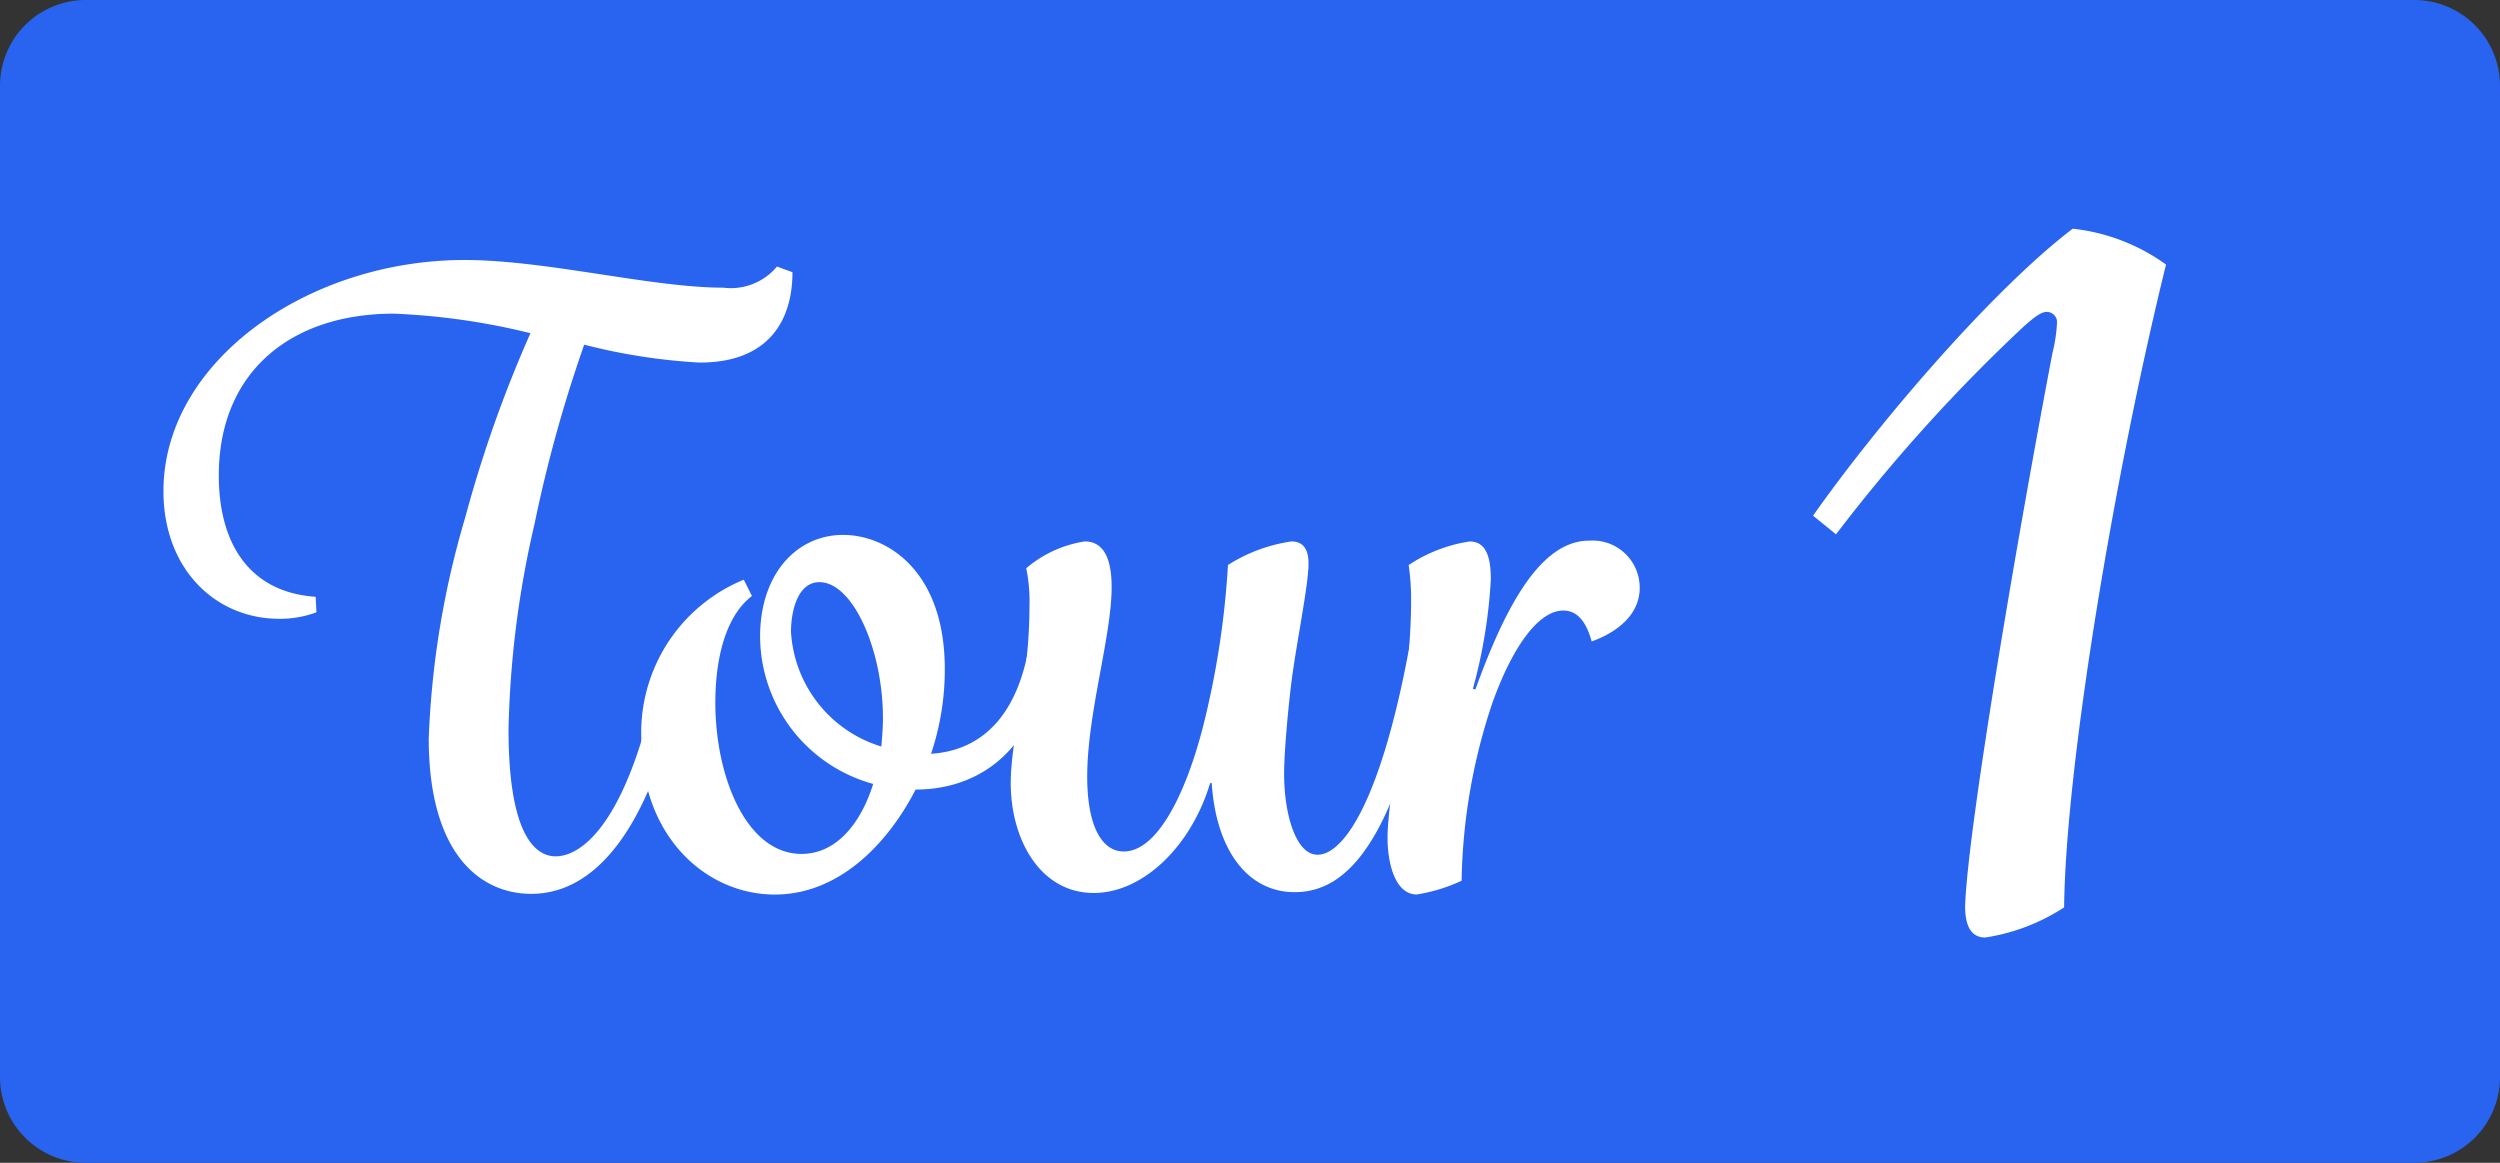 <svg xmlns="http://www.w3.org/2000/svg" xmlns:xlink="http://www.w3.org/1999/xlink" width="127.279" height="59.2" viewBox="0 0 127.279 59.2">
  <rect x="0" y="0" width="127.279" height="59.2" fill="#333333" stroke="none"/>
  <defs>
    <clipPath id="clip-path">
      <rect id="長方形_216" data-name="長方形 216" width="127.279" height="59.2" fill="none"/>
    </clipPath>
  </defs>
  <g id="グループ_361" data-name="グループ 361" clip-path="url(#clip-path)">
    <path id="パス_168" data-name="パス 168" d="M4.368,0H122.912a4.368,4.368,0,0,1,4.368,4.368V54.831A4.369,4.369,0,0,1,122.91,59.2H4.369A4.369,4.369,0,0,1,0,54.831V4.368A4.368,4.368,0,0,1,4.368,0Z" transform="translate(0 0)" fill="#2864f0"/>
    <path id="パス_152" data-name="パス 152" d="M29.056,16.443a70.384,70.384,0,0,0-2.527,9.113A50.421,50.421,0,0,0,25.2,36.038c0,5.219,1.286,6.462,2.4,6.462,1.2,0,3.065-1.366,4.516-6.38l1.159.29c-1.2,4.268-3.438,8-6.918,8-2.568,0-5.219-1.989-5.219-7.913a45.4,45.4,0,0,1,1.863-11.268,64.243,64.243,0,0,1,3.315-9.363,34.709,34.709,0,0,0-6.96-.994c-5.261,0-8.907,2.983-8.907,8.244,0,3.273,1.409,5.924,4.931,6.172l.041.787a5.23,5.23,0,0,1-1.906.331c-3.19,0-5.883-2.486-5.883-6.5,0-6.587,7.334-11.766,15.328-11.766,4.143,0,9.528,1.409,13.175,1.409a3.059,3.059,0,0,0,2.733-1.076l.788.289c0,2.445-1.2,4.6-4.723,4.6a30.116,30.116,0,0,1-5.882-.912" transform="translate(0.69 1.097)" fill="#fff"/>
    <path id="パス_153" data-name="パス 153" d="M35.163,27.256l.414.829c-1.408,1.077-1.863,3.355-1.863,5.427,0,3.769,1.573,7.705,4.391,7.705,1.782,0,3.025-1.574,3.645-3.563a7.819,7.819,0,0,1-5.757-7.5c0-3.189,1.863-5.178,4.225-5.178,2.236,0,5.178,1.823,5.178,6.835a13.41,13.41,0,0,1-.7,4.308c2.61-.165,4.516-1.988,5.054-5.924l1.16.125c-.7,6.088-4.184,7.621-7,7.621-1.451,2.817-3.937,5.345-7.168,5.345-3.521,0-6.794-2.983-6.794-7.871a8.42,8.42,0,0,1,5.219-8.161M42.247,34.3c0-3.48-1.532-6.918-3.231-6.918-1.119,0-1.45,1.49-1.45,2.526a6.5,6.5,0,0,0,4.6,5.842c.04-.456.082-.953.082-1.45" transform="translate(2.705 2.257)" fill="#fff"/>
    <path id="パス_154" data-name="パス 154" d="M48.148,28.595a8.128,8.128,0,0,0-.165-1.947,5.966,5.966,0,0,1,2.982-1.367c.912,0,1.367.788,1.367,2.32,0,2.527-1.243,6.422-1.243,9.653,0,2.527.746,3.812,1.863,3.812,1.617,0,3.067-2.652,4.019-6.3a44.157,44.157,0,0,0,1.284-8.284,8.135,8.135,0,0,1,3.231-1.2q.872,0,.87,1.119c0,1.119-.62,4.06-.87,6.049-.083.621-.372,3.272-.372,4.681,0,1.989.58,4.1,1.7,4.1,1.367,0,3.315-2.9,4.764-11.06l1.161.124c-1.823,10.4-4.475,12.842-7.084,12.842-2.487,0-4.019-2.278-4.226-5.551h-.083c-.952,3.189-3.4,5.592-5.924,5.592-2.735,0-4.226-2.733-4.226-5.592,0-2.32.953-5.178.953-8.99" transform="translate(4.263 2.284)" fill="#fff"/>
    <path id="パス_155" data-name="パス 155" d="M64.788,40.405c0-2.2,1.2-7.83,1.2-12.056a12.137,12.137,0,0,0-.124-1.863,7.658,7.658,0,0,1,3.106-1.2c.912,0,1.077.953,1.077,1.946a26.344,26.344,0,0,1-.912,5.552l.125.041c1.615-4.475,3.4-7.581,5.8-7.581a2.4,2.4,0,0,1,2.568,2.4c0,1.326-1.077,2.236-2.445,2.733-.289-1.036-.745-1.574-1.449-1.574-1.2,0-2.527,1.7-3.6,4.682a29.813,29.813,0,0,0-1.574,9.073,8.569,8.569,0,0,1-2.278.7c-1.119,0-1.492-1.616-1.492-2.859" transform="translate(5.853 2.281)" fill="#fff"/>
    <path id="パス_156" data-name="パス 156" d="M96.857,16.96a7.745,7.745,0,0,0,.218-1.461.52.52,0,0,0-.511-.584c-.291,0-.584.219-1.169.731a85.343,85.343,0,0,0-9.569,10.593l-1.169-.95c3.505-4.968,9.277-11.615,13.221-14.611a9.945,9.945,0,0,1,4.75,1.826C100,23.169,97.514,38.072,97.44,45.231a10.132,10.132,0,0,1-4.017,1.534c-.8,0-1.024-.729-1.024-1.607.147-4.164,2.849-19.8,4.457-28.2" transform="translate(7.648 0.965)" fill="#fff"/>
  </g>
</svg>
